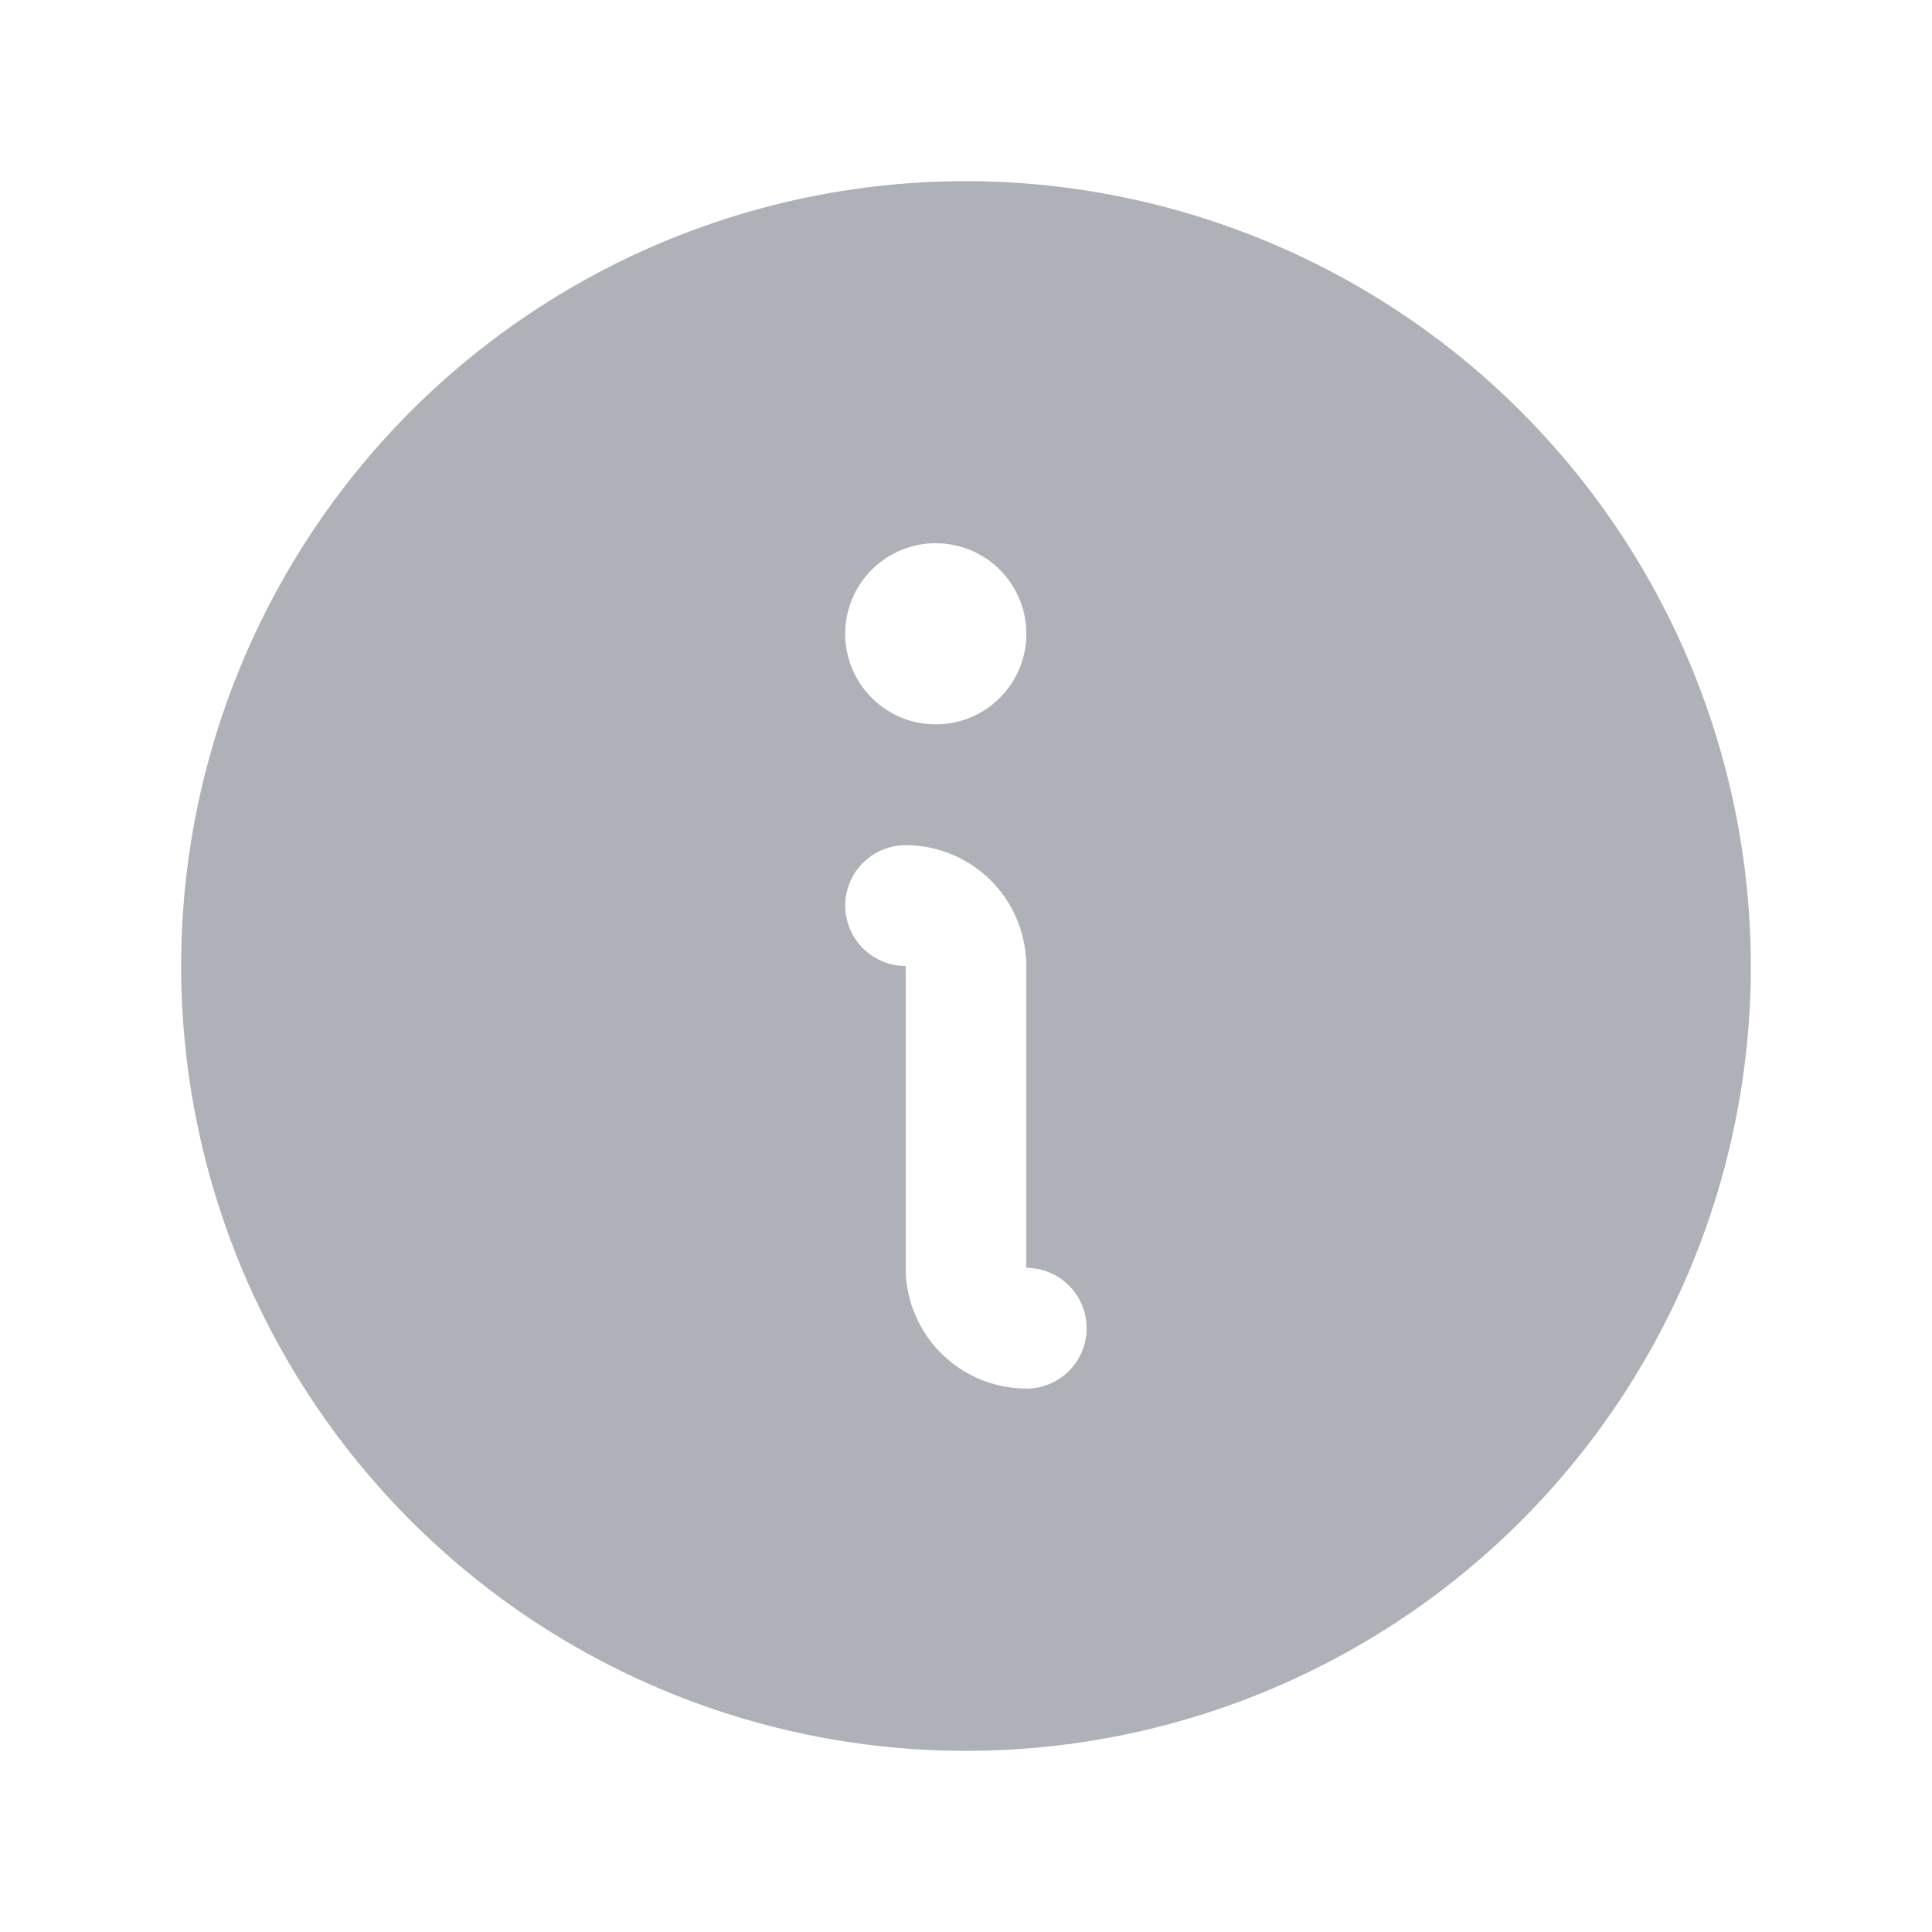 <svg xmlns="http://www.w3.org/2000/svg" width="17" height="17" fill="none"><path fill="#AFB1B9" d="M8.5 1.594A6.906 6.906 0 1 0 15.406 8.5 6.914 6.914 0 0 0 8.5 1.594ZM8.234 4.78a.797.797 0 1 1 0 1.594.797.797 0 0 1 0-1.594Zm.797 7.438a1.063 1.063 0 0 1-1.062-1.063V8.5a.531.531 0 0 1 0-1.063A1.062 1.062 0 0 1 9.03 8.5v2.656a.531.531 0 0 1 0 1.063Z"/></svg>